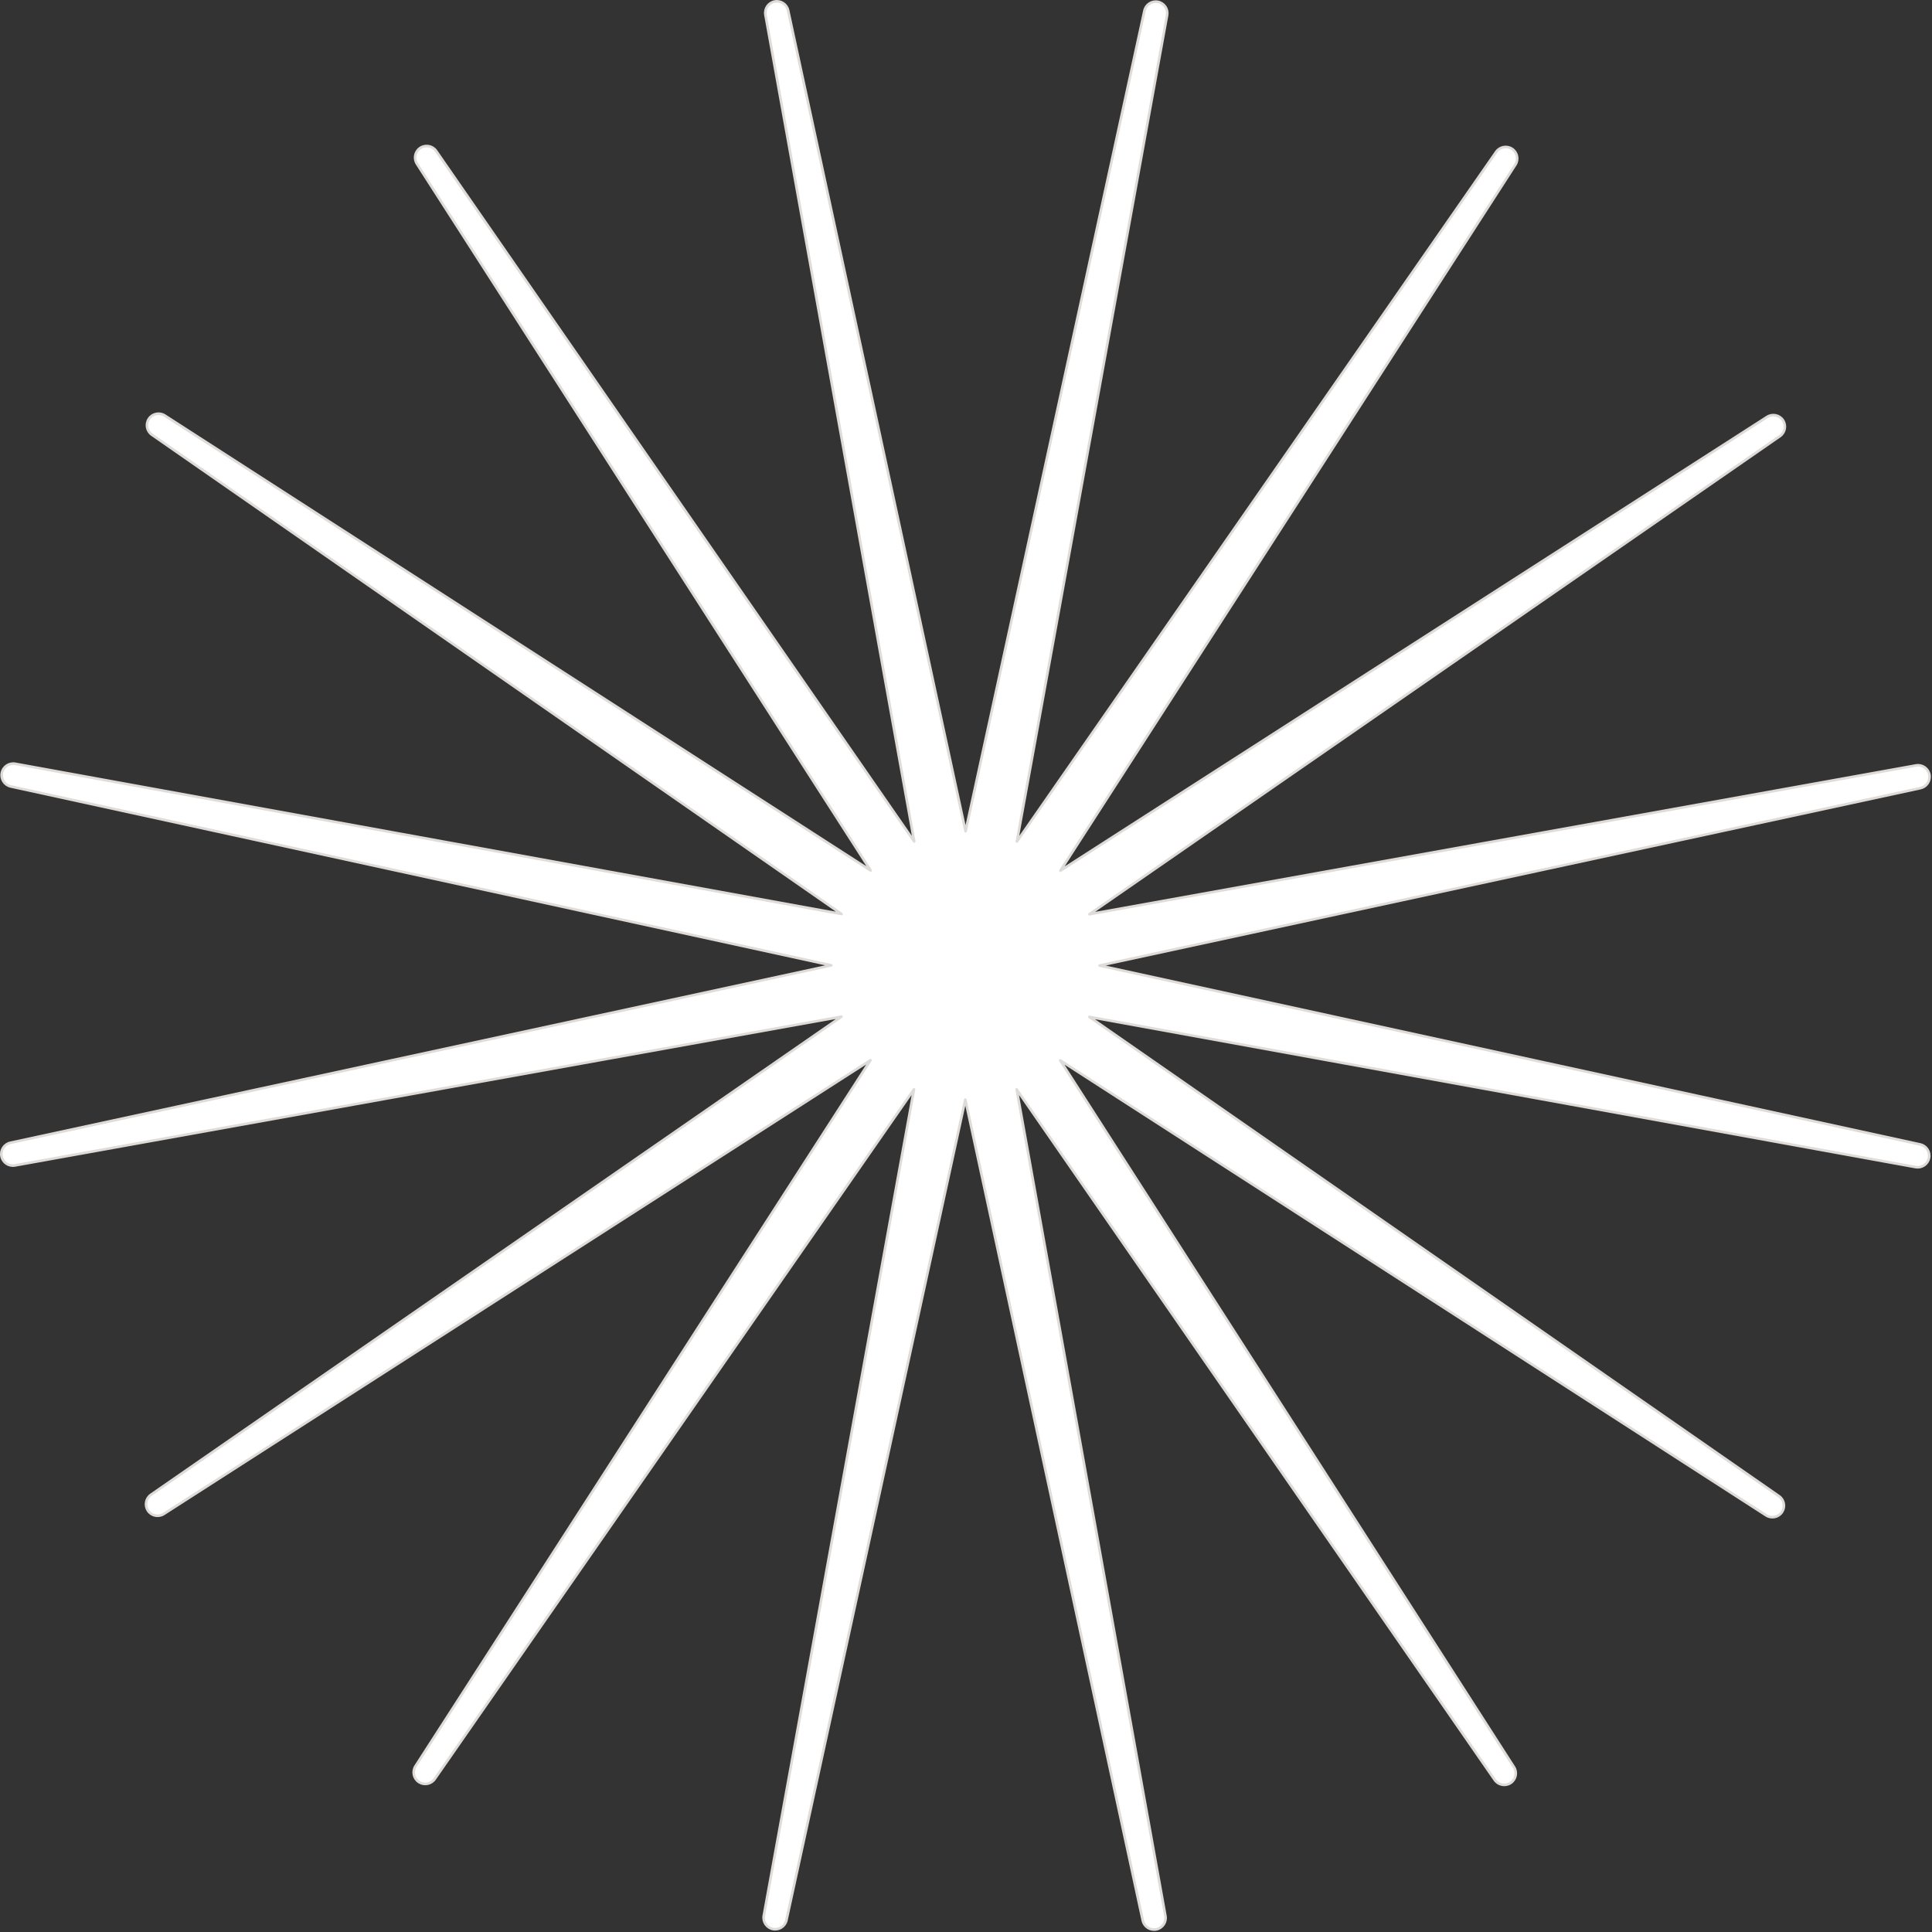 <svg width="743" height="743" viewBox="0 0 743 743" fill="none" xmlns="http://www.w3.org/2000/svg">
<rect x="0" y="0" width="743" height="743" fill="#333333" stroke="none"/>
<path d="M303.098 4.01C302.586 1.638 300.266 0.114 297.885 0.585C295.504 1.057 293.94 3.35 294.37 5.738L351.581 323.597L167.739 58.062C166.357 56.066 163.631 55.546 161.611 56.892C159.592 58.239 159.025 60.956 160.336 62.998L334.831 334.768L63.367 159.798C61.327 158.483 58.609 159.046 57.259 161.063C55.909 163.08 56.424 165.807 58.417 167.192L323.631 351.498L5.873 293.732C3.485 293.298 1.19 294.858 0.714 297.238C0.239 299.618 1.758 301.941 4.13 302.458L319.686 371.241L4.01 439.473C1.638 439.986 0.114 442.305 0.585 444.686C1.057 447.067 3.35 448.631 5.738 448.201L323.597 390.99L58.062 574.833C56.066 576.214 55.546 578.94 56.892 580.96C58.239 582.979 60.956 583.547 62.998 582.235L334.768 407.74L159.798 679.204C158.483 681.244 159.046 683.962 161.063 685.312C163.08 686.663 165.807 686.147 167.192 684.154L351.498 418.94L293.732 736.698C293.298 739.086 294.858 741.382 297.238 741.857C299.618 742.333 301.941 740.813 302.458 738.441L371.241 422.885L439.473 738.561C439.986 740.934 442.305 742.457 444.686 741.986C447.067 741.514 448.631 739.222 448.201 736.833L390.99 418.974L574.833 684.51C576.214 686.505 578.94 687.026 580.96 685.679C582.979 684.332 583.547 681.615 582.235 679.573L407.74 407.804L679.204 582.773C681.244 584.088 683.962 583.525 685.312 581.508C686.663 579.491 686.147 576.764 684.154 575.379L418.94 391.073L736.698 448.839C739.086 449.273 741.382 447.713 741.857 445.333C742.333 442.953 740.813 440.631 738.441 440.114L422.885 371.331L738.561 303.098C740.934 302.586 742.457 300.266 741.986 297.885C741.514 295.504 739.222 293.94 736.833 294.37L418.974 351.581L684.51 167.739C686.505 166.357 687.026 163.631 685.679 161.611C684.332 159.592 681.615 159.025 679.573 160.336L407.804 334.831L582.773 63.367C584.088 61.327 583.525 58.609 581.508 57.259C579.491 55.909 576.764 56.424 575.379 58.417L391.073 323.631L448.839 5.873C449.273 3.485 447.713 1.19 445.333 0.714C442.953 0.239 440.631 1.758 440.114 4.13L371.331 319.686L303.098 4.01Z" fill="white" stroke="#DEDBD8" stroke-linejoin="round"/>
</svg>
